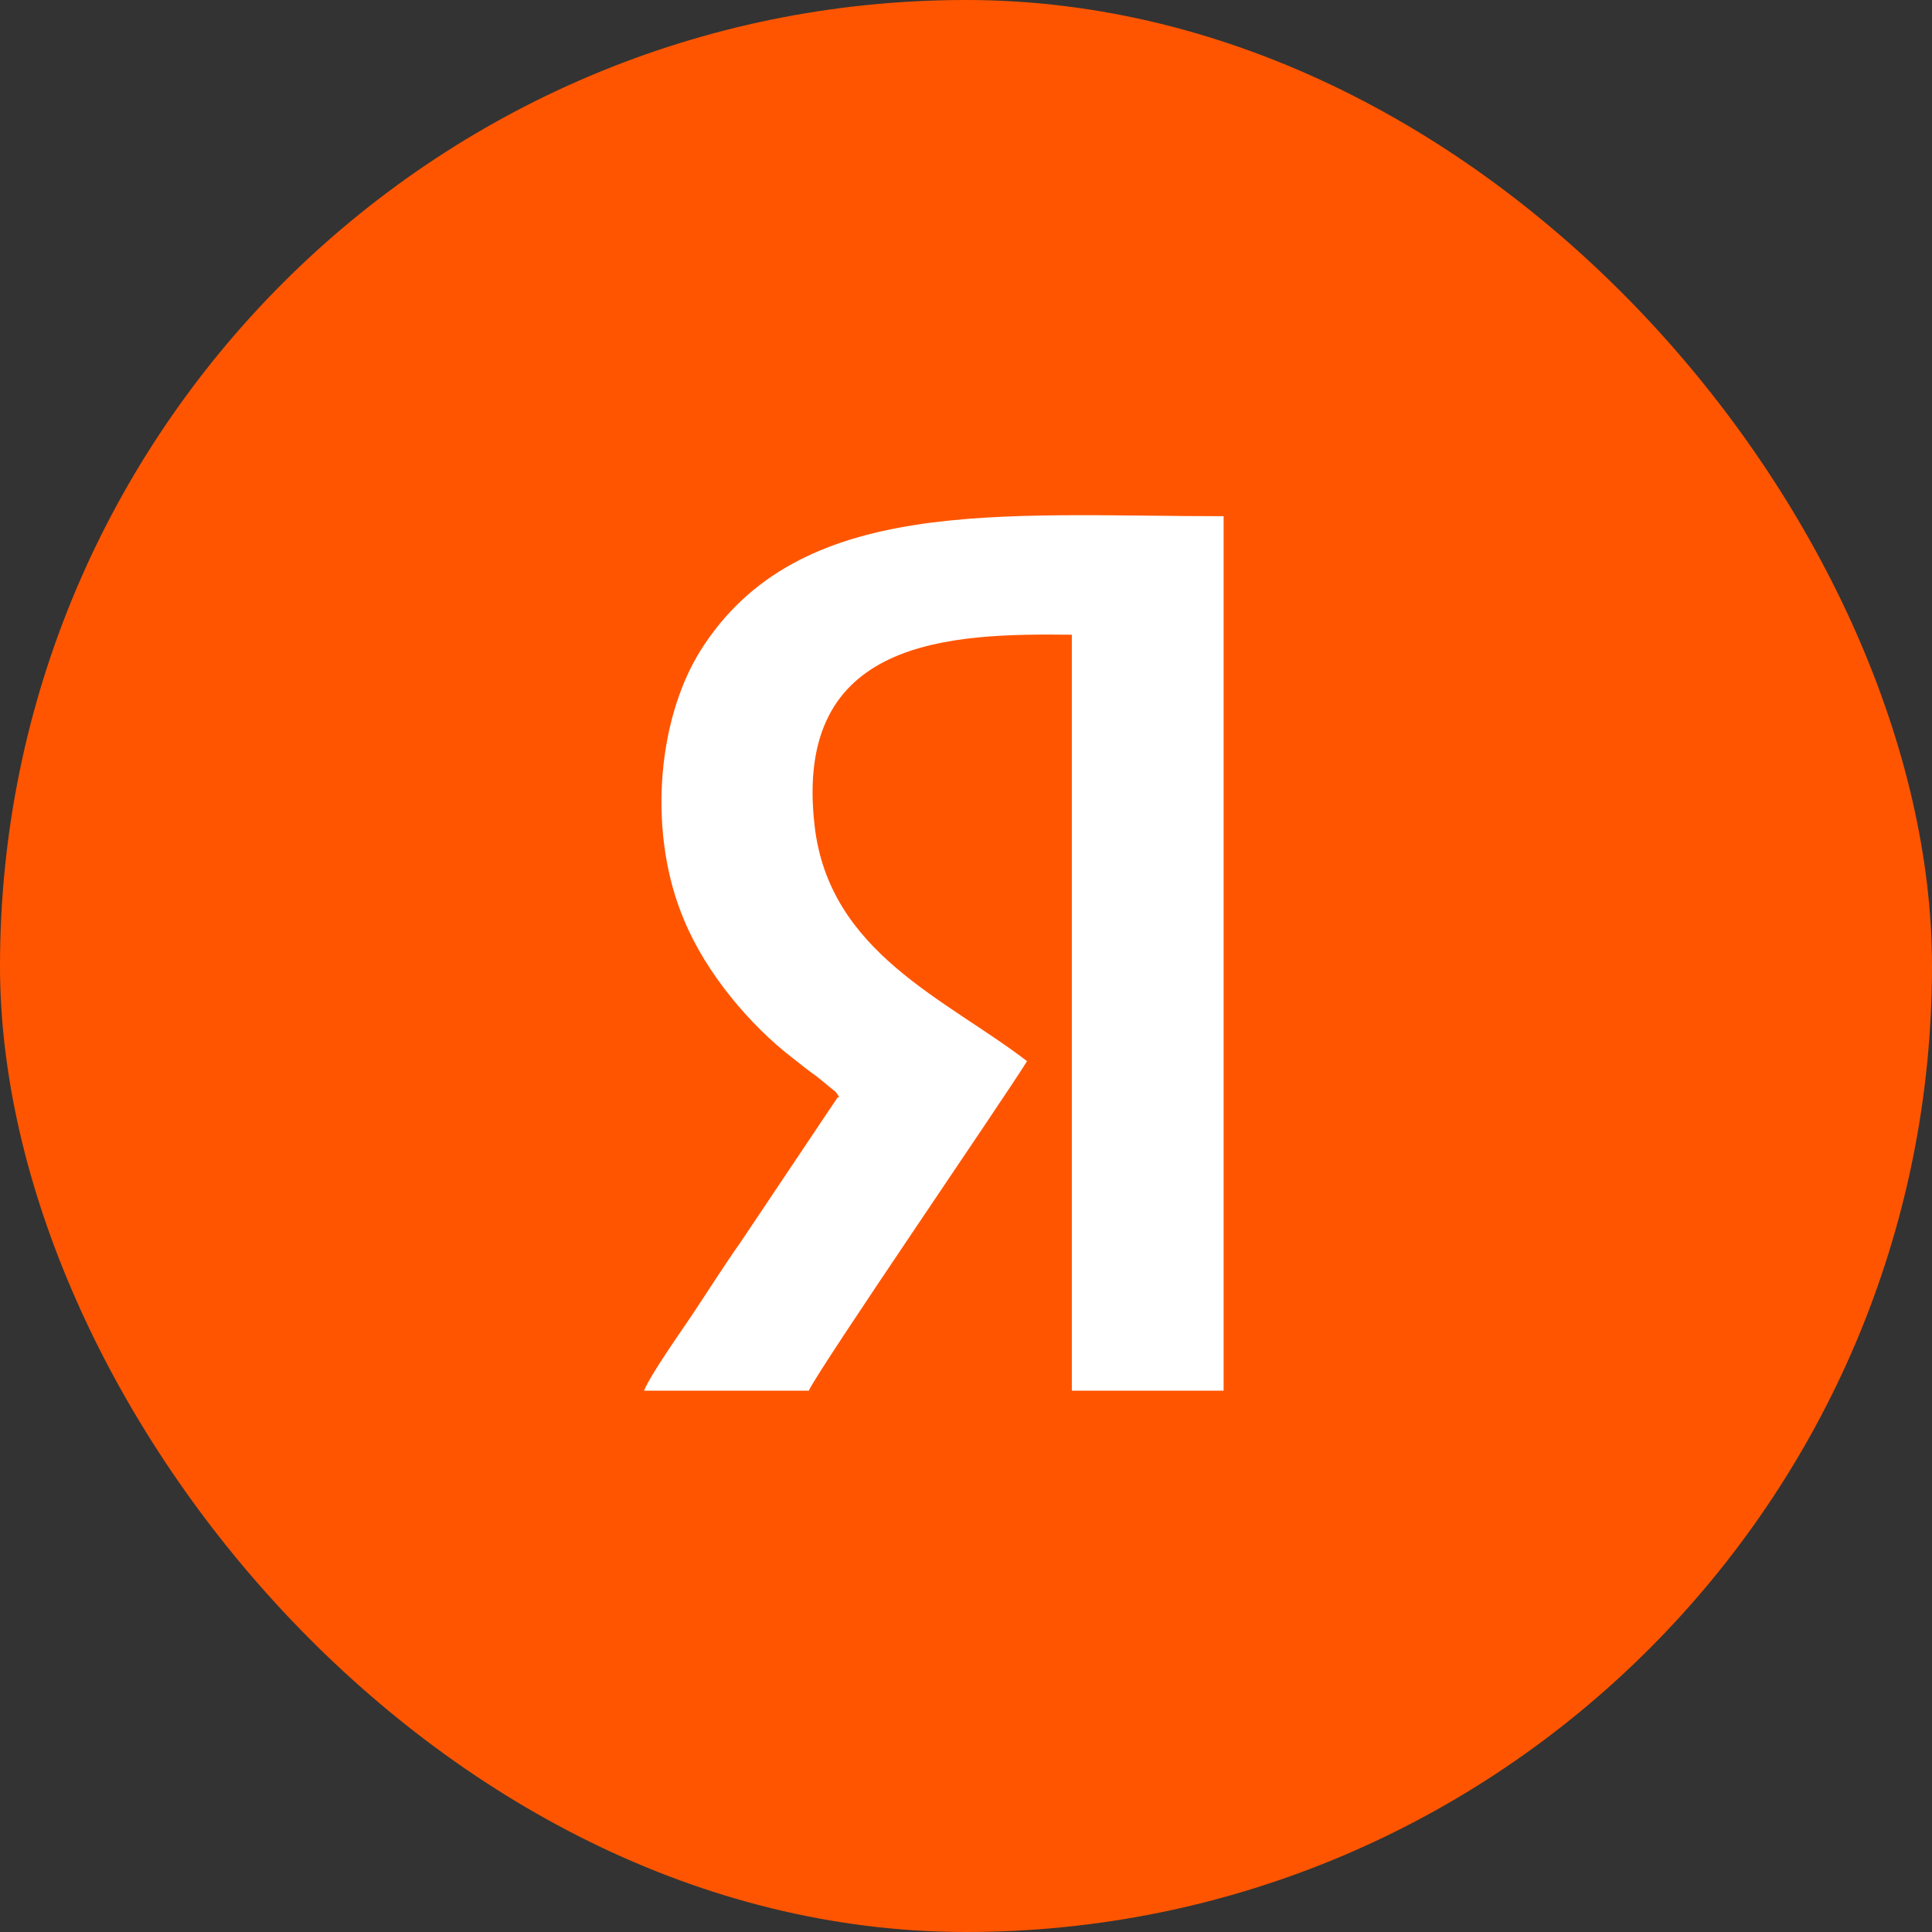 <?xml version="1.0" encoding="UTF-8"?> <svg xmlns="http://www.w3.org/2000/svg" width="32" height="32" viewBox="0 0 32 32" fill="none"><rect x="0" y="0" width="32" height="32" fill="#333333" stroke="none"/><rect width="32" height="32" rx="16" fill="#FF5500"></rect><path fill-rule="evenodd" clip-rule="evenodd" d="M13.875 18.174L12.271 20.568C11.984 20.975 11.744 21.358 11.457 21.789C11.265 22.076 10.787 22.747 10.667 23.034H13.396C13.588 22.627 16.628 18.198 17.011 17.576C15.671 16.546 13.731 15.78 13.492 13.673C13.133 10.561 15.742 10.489 17.753 10.513V23.034H20.267V8.55C16.58 8.55 13.229 8.191 11.601 10.777C10.858 11.974 10.739 13.865 11.337 15.254C11.696 16.115 12.415 16.977 13.133 17.528C13.252 17.623 13.372 17.719 13.54 17.839L13.803 18.055C13.803 18.055 13.851 18.078 13.899 18.174" fill="white"></path></svg> 